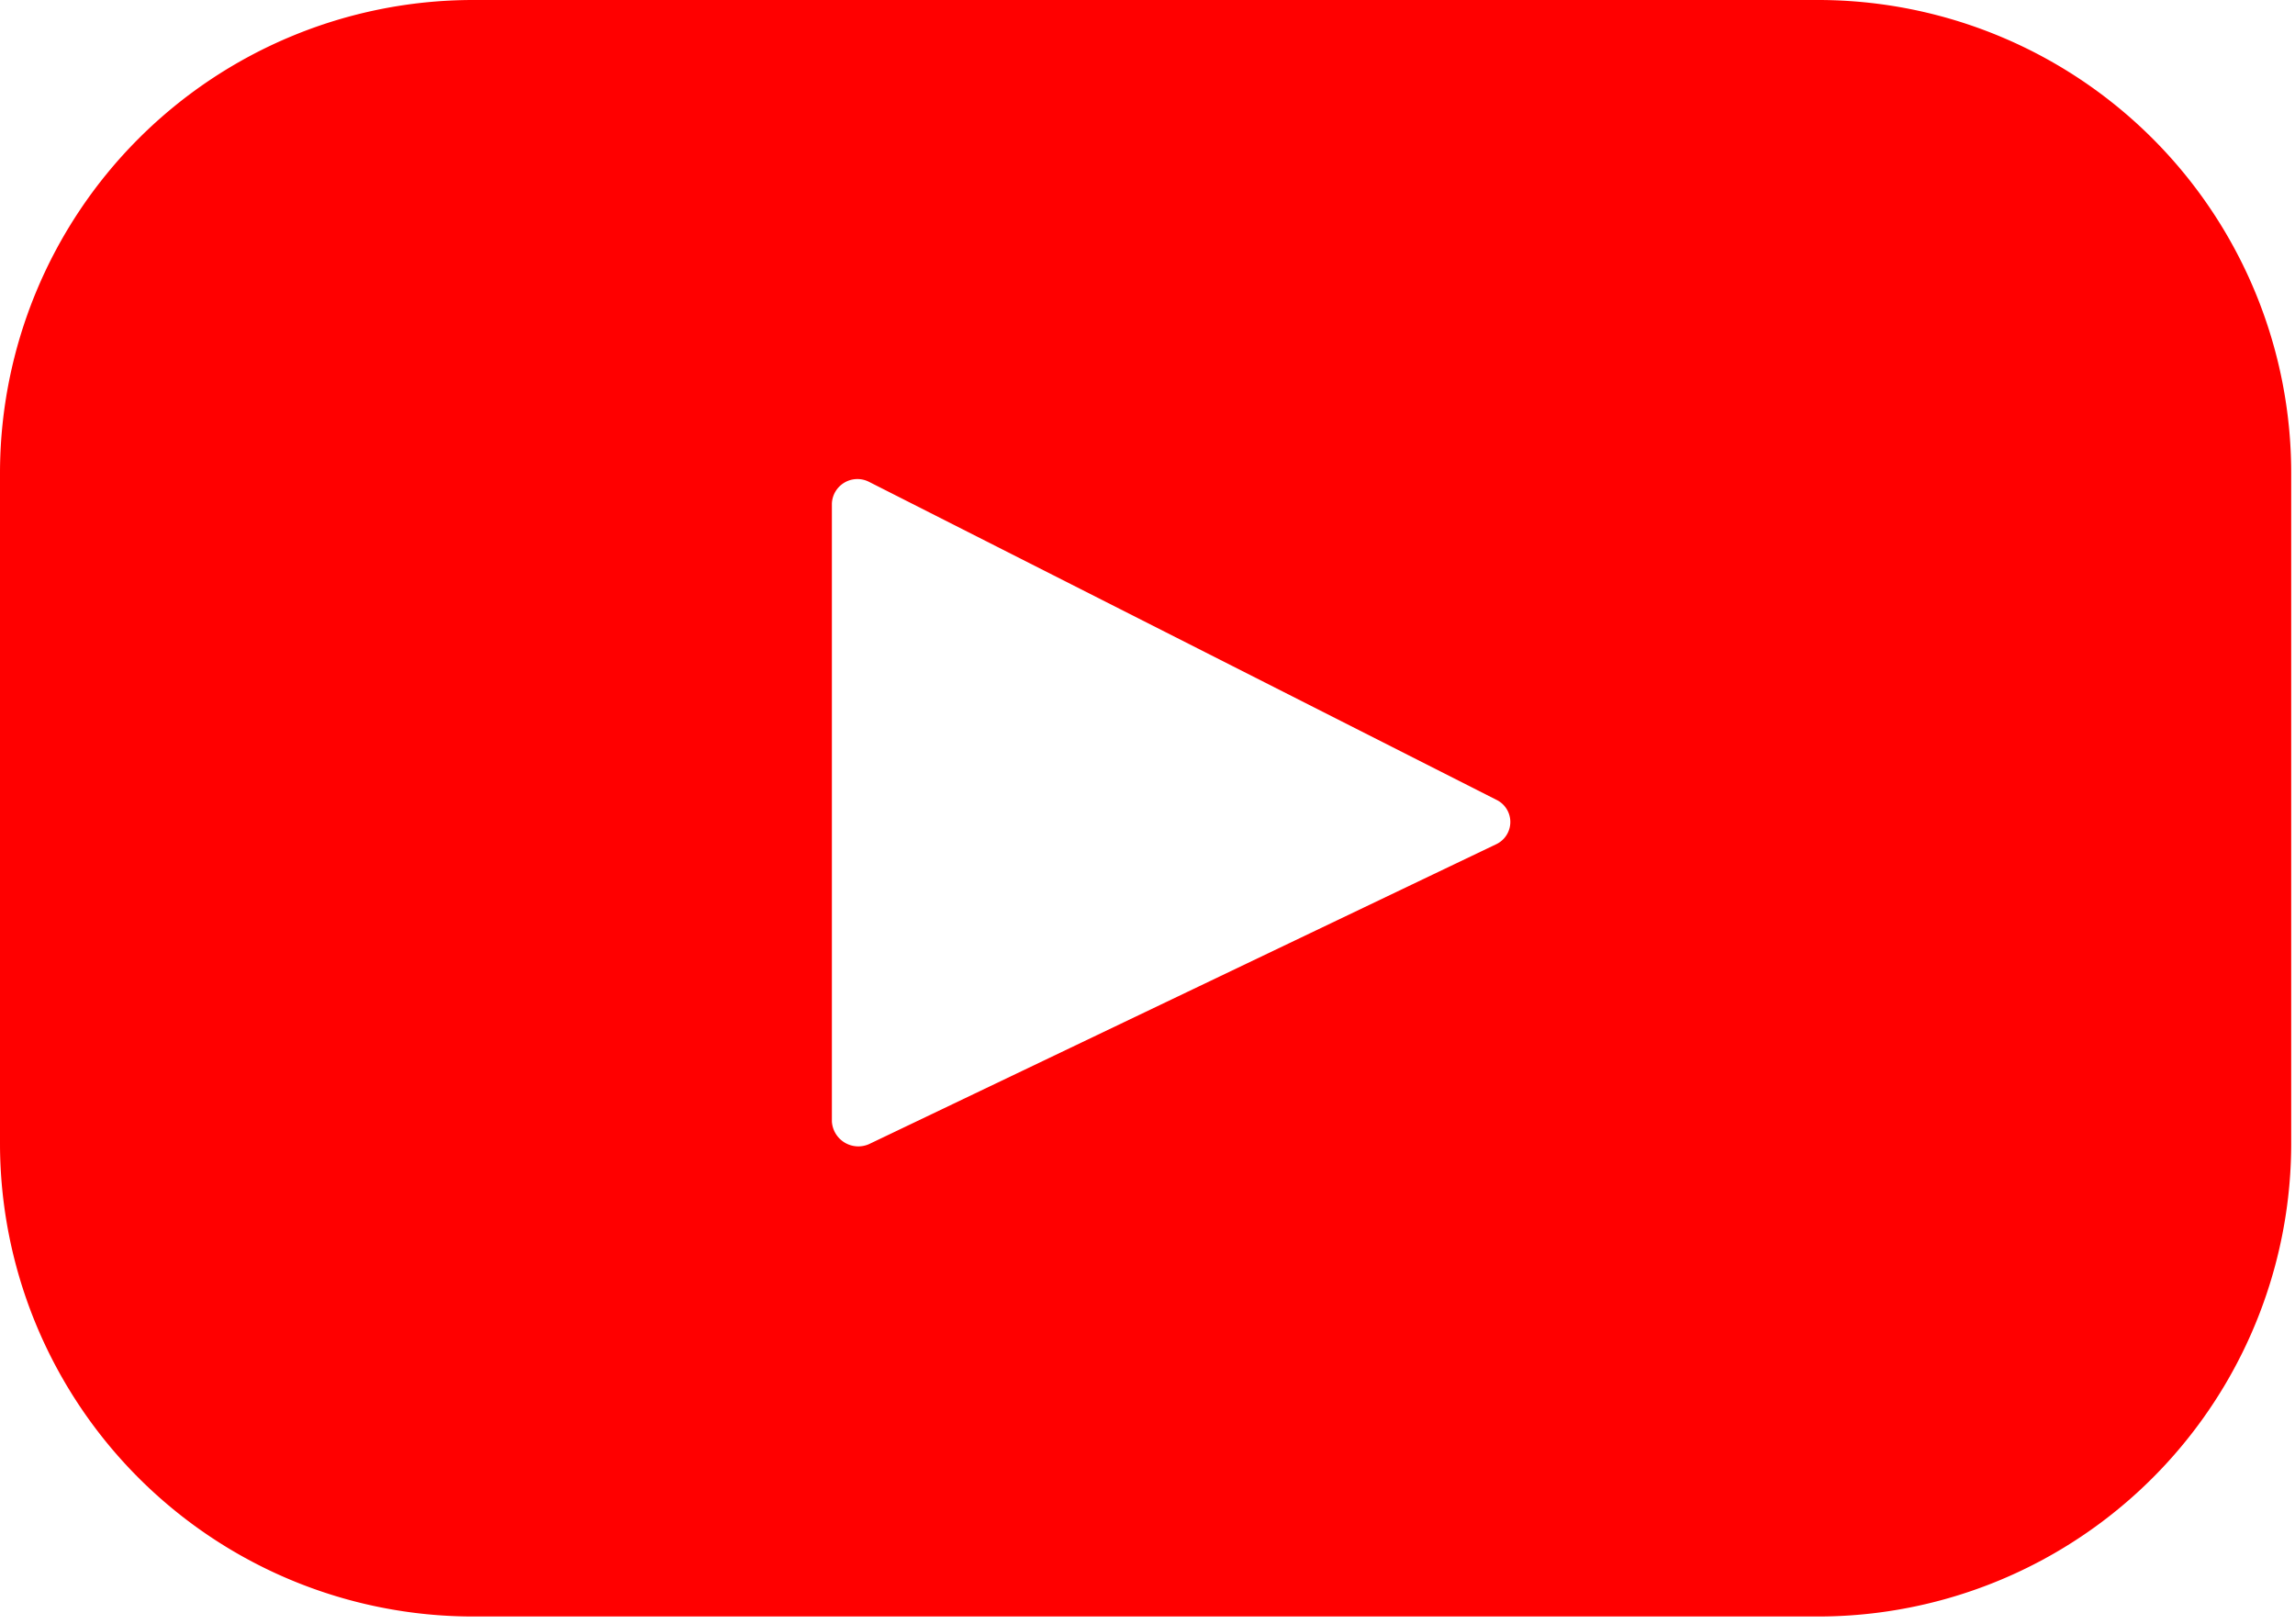 <svg xmlns="http://www.w3.org/2000/svg" viewBox="0 0 24.25 17.16"><defs><style>.cls-1{fill:red;}</style></defs><title>Recurso 5</title><g id="Capa_2" data-name="Capa 2"><g id="Capa_1-2" data-name="Capa 1"><path class="cls-1" d="M19.21,0H5A5,5,0,0,0,0,5v7.08a5,5,0,0,0,5,5H19.21a5,5,0,0,0,5-5V5A5,5,0,0,0,19.21,0Zm-3.4,8.92L9.18,12.09a.28.28,0,0,1-.39-.24V5.32a.27.27,0,0,1,.39-.23l6.63,3.36A.26.26,0,0,1,15.81,8.92Z"/></g></g></svg>